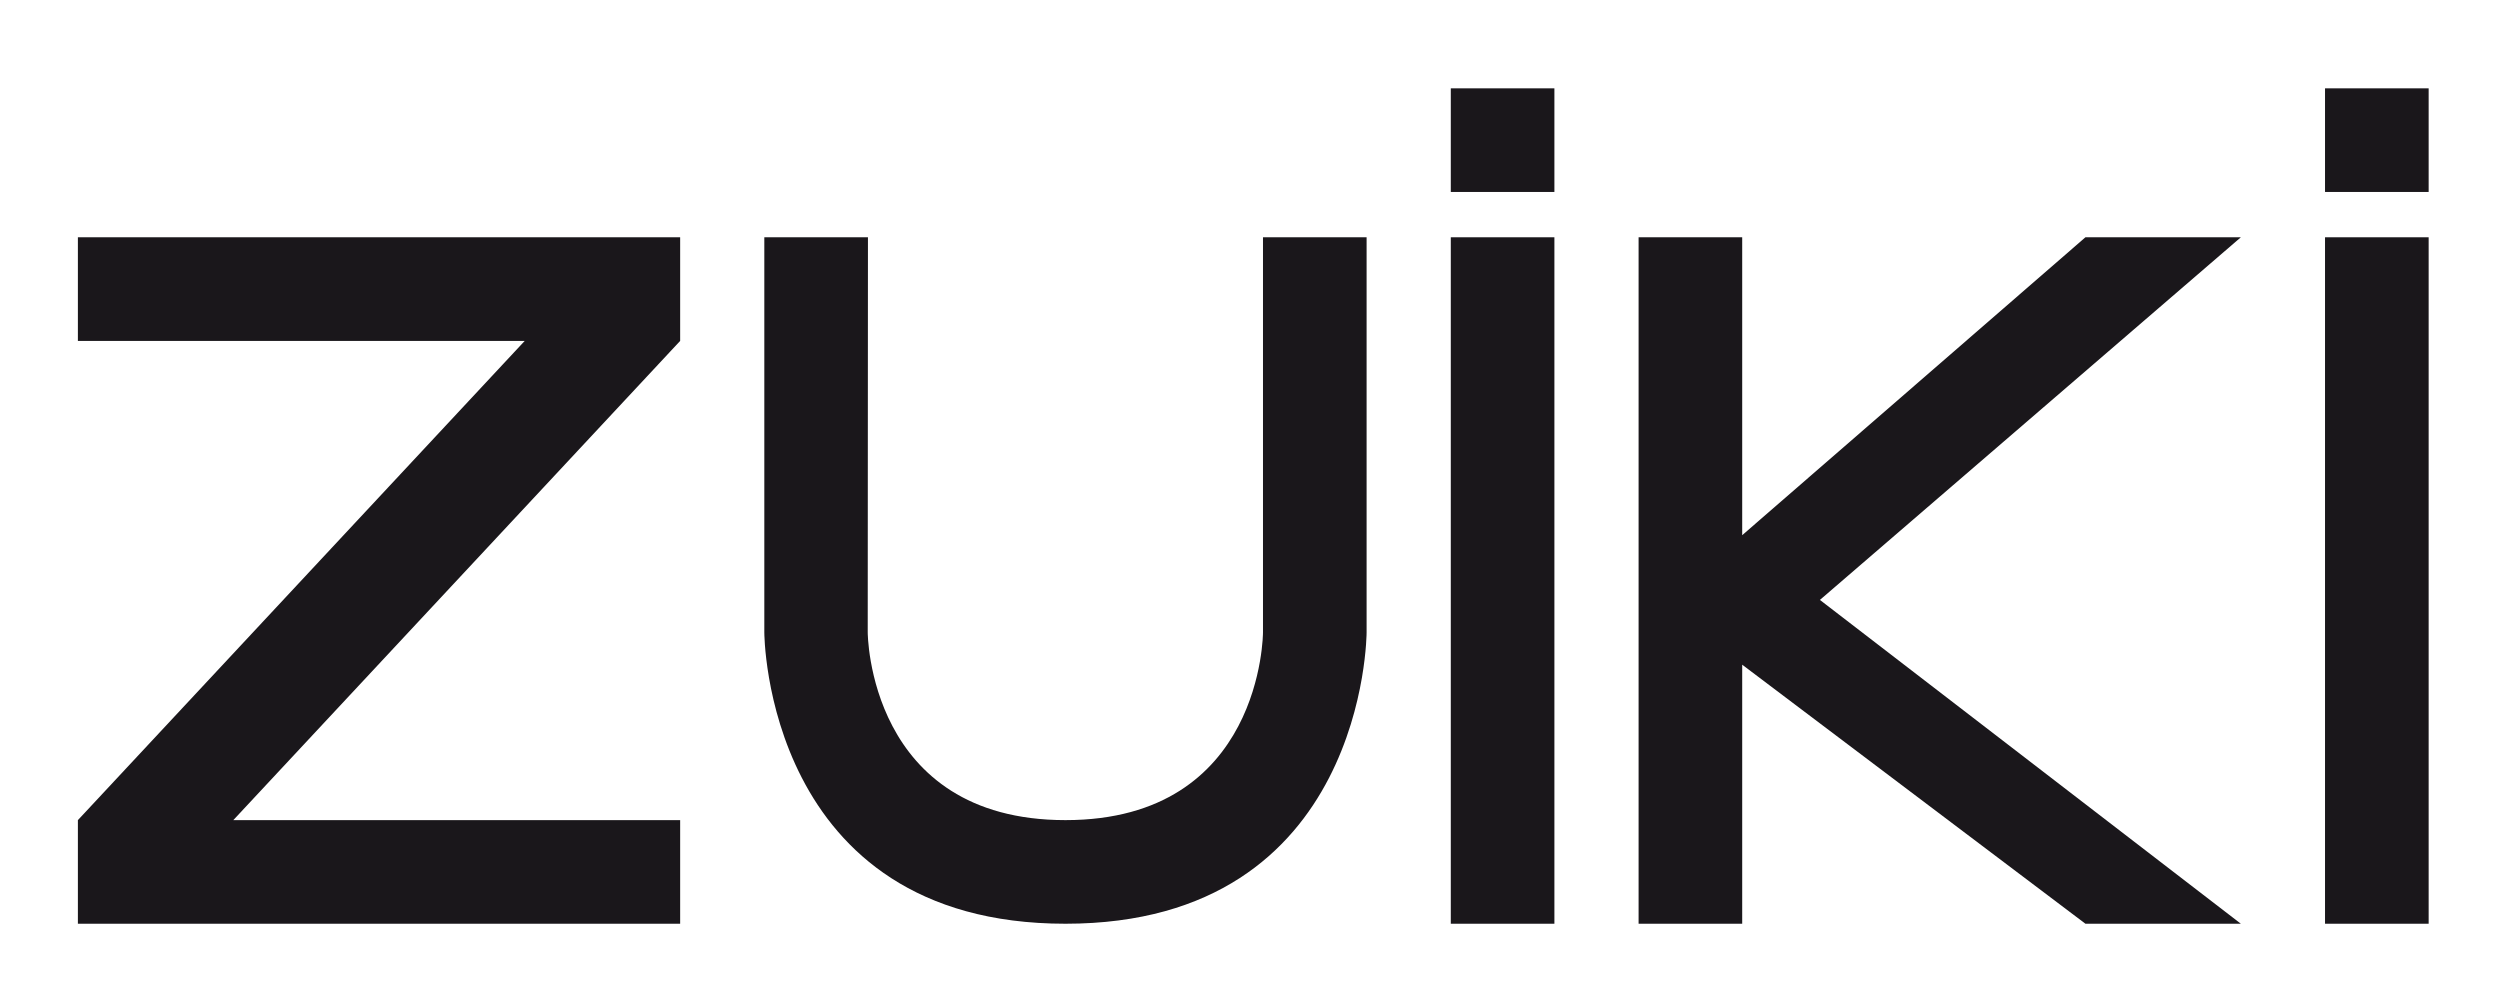 <?xml version="1.0" encoding="utf-8"?>
<!-- Generator: Adobe Illustrator 17.0.0, SVG Export Plug-In . SVG Version: 6.00 Build 0)  -->
<!DOCTYPE svg PUBLIC "-//W3C//DTD SVG 1.1//EN" "http://www.w3.org/Graphics/SVG/1.1/DTD/svg11.dtd">
<svg version="1.1" id="Layer_1" xmlns="http://www.w3.org/2000/svg" xmlns:xlink="http://www.w3.org/1999/xlink" x="0px" y="0px"
	 width="653.967px" height="259.487px" viewBox="0 0 653.967 259.487" enable-background="new 0 0 653.967 259.487"
	 xml:space="preserve">
<polygon fill="#1A171B" points="428.634,62.07 428.634,241.637 455.736,241.637 455.736,173.875 545.52,241.637 586.177,241.637 
	476.065,156.932 586.177,62.07 545.52,62.07 455.736,139.996 455.736,62.07 "/>
<rect x="379.508" y="62.069" fill="#1A171B" width="27.102" height="179.567"/>
<rect x="379.508" y="23.109" fill="#1A171B" width="27.102" height="27.106"/>
<rect x="608.195" y="62.069" fill="#1A171B" width="27.107" height="179.567"/>
<rect x="608.195" y="23.109" fill="#1A171B" width="27.107" height="27.106"/>
<polygon fill="#1A171B" points="177.92,89.176 61.029,214.535 177.92,214.535 177.92,241.637 20.374,241.637 20.374,214.535 
	137.26,89.176 20.374,89.176 20.374,62.07 177.92,62.07 "/>
<g>
	<defs>
		<rect id="SVGID_1_" x="-122.107" y="-317.097" width="900" height="900"/>
	</defs>
	<clipPath id="SVGID_2_">
		<use xlink:href="#SVGID_1_"  overflow="visible"/>
	</clipPath>
	<path clip-path="url(#SVGID_2_)" fill="#1A171B" d="M199.936,62.068h27.108l-0.059,103.339c0,0,0.059,49.126,51.728,49.126
		c51.668,0.002,51.668-49.126,51.668-49.126V62.068h27.104v103.339c0,0,0,76.23-78.772,76.23c-78.777,0-78.777-76.228-78.777-76.228
		V62.068z"/>
</g>
</svg>
